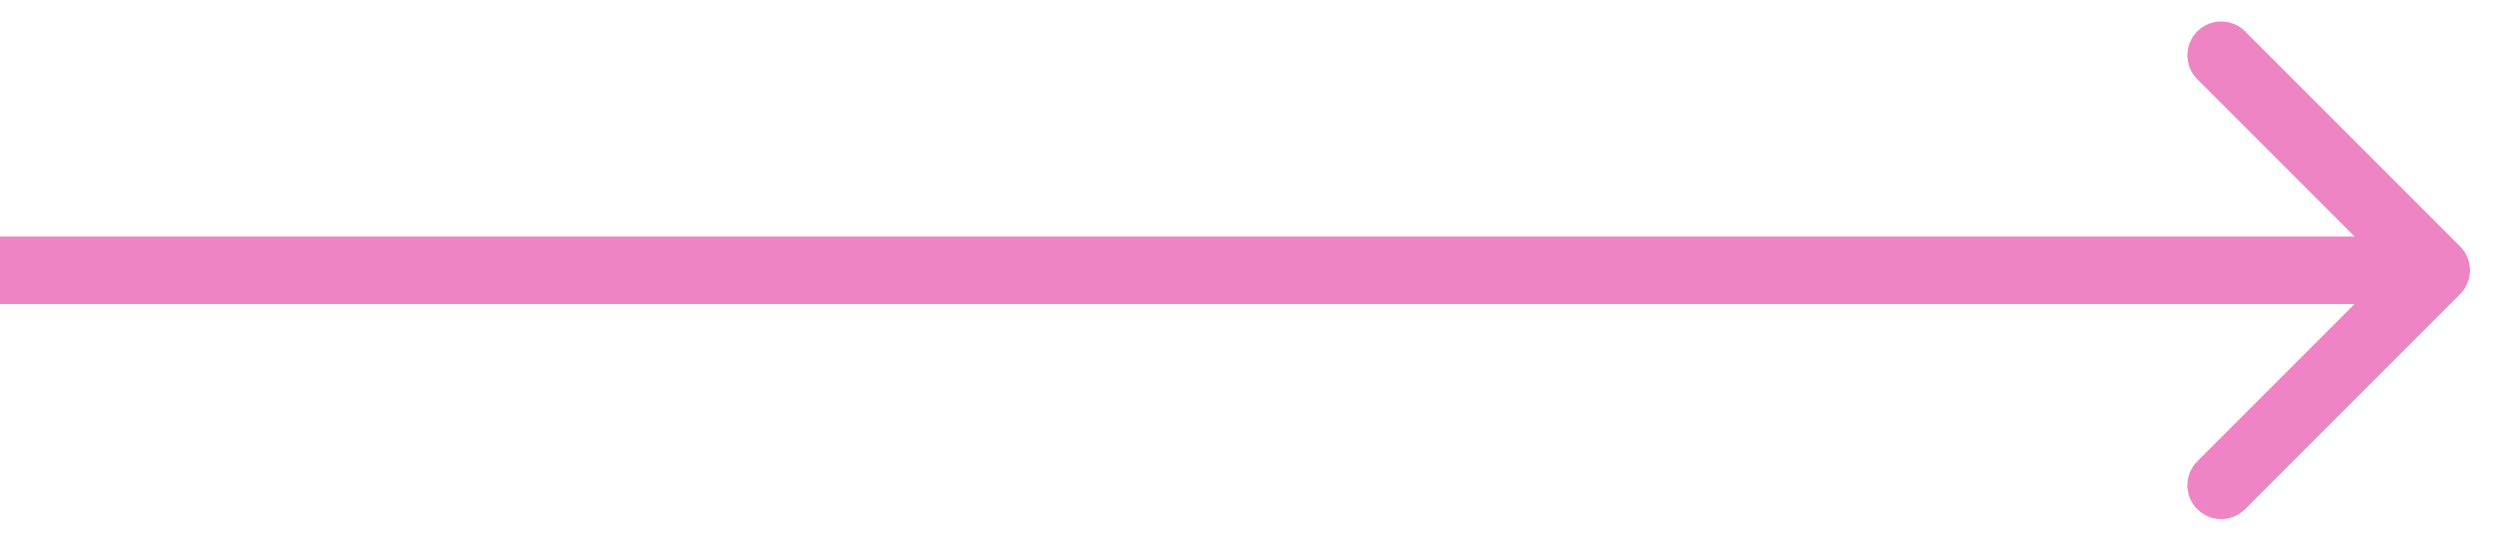 <?xml version="1.0" encoding="UTF-8"?> <svg xmlns="http://www.w3.org/2000/svg" width="37" height="8" viewBox="0 0 37 8" fill="none"><path d="M36.409 4.354C36.604 4.158 36.604 3.842 36.409 3.646L33.227 0.464C33.032 0.269 32.715 0.269 32.52 0.464C32.325 0.66 32.325 0.976 32.52 1.172L35.348 4L32.52 6.828C32.325 7.024 32.325 7.34 32.52 7.536C32.715 7.731 33.032 7.731 33.227 7.536L36.409 4.354ZM0 4.5H36.056V3.5H0V4.5Z" fill="#EE84C3"></path></svg> 